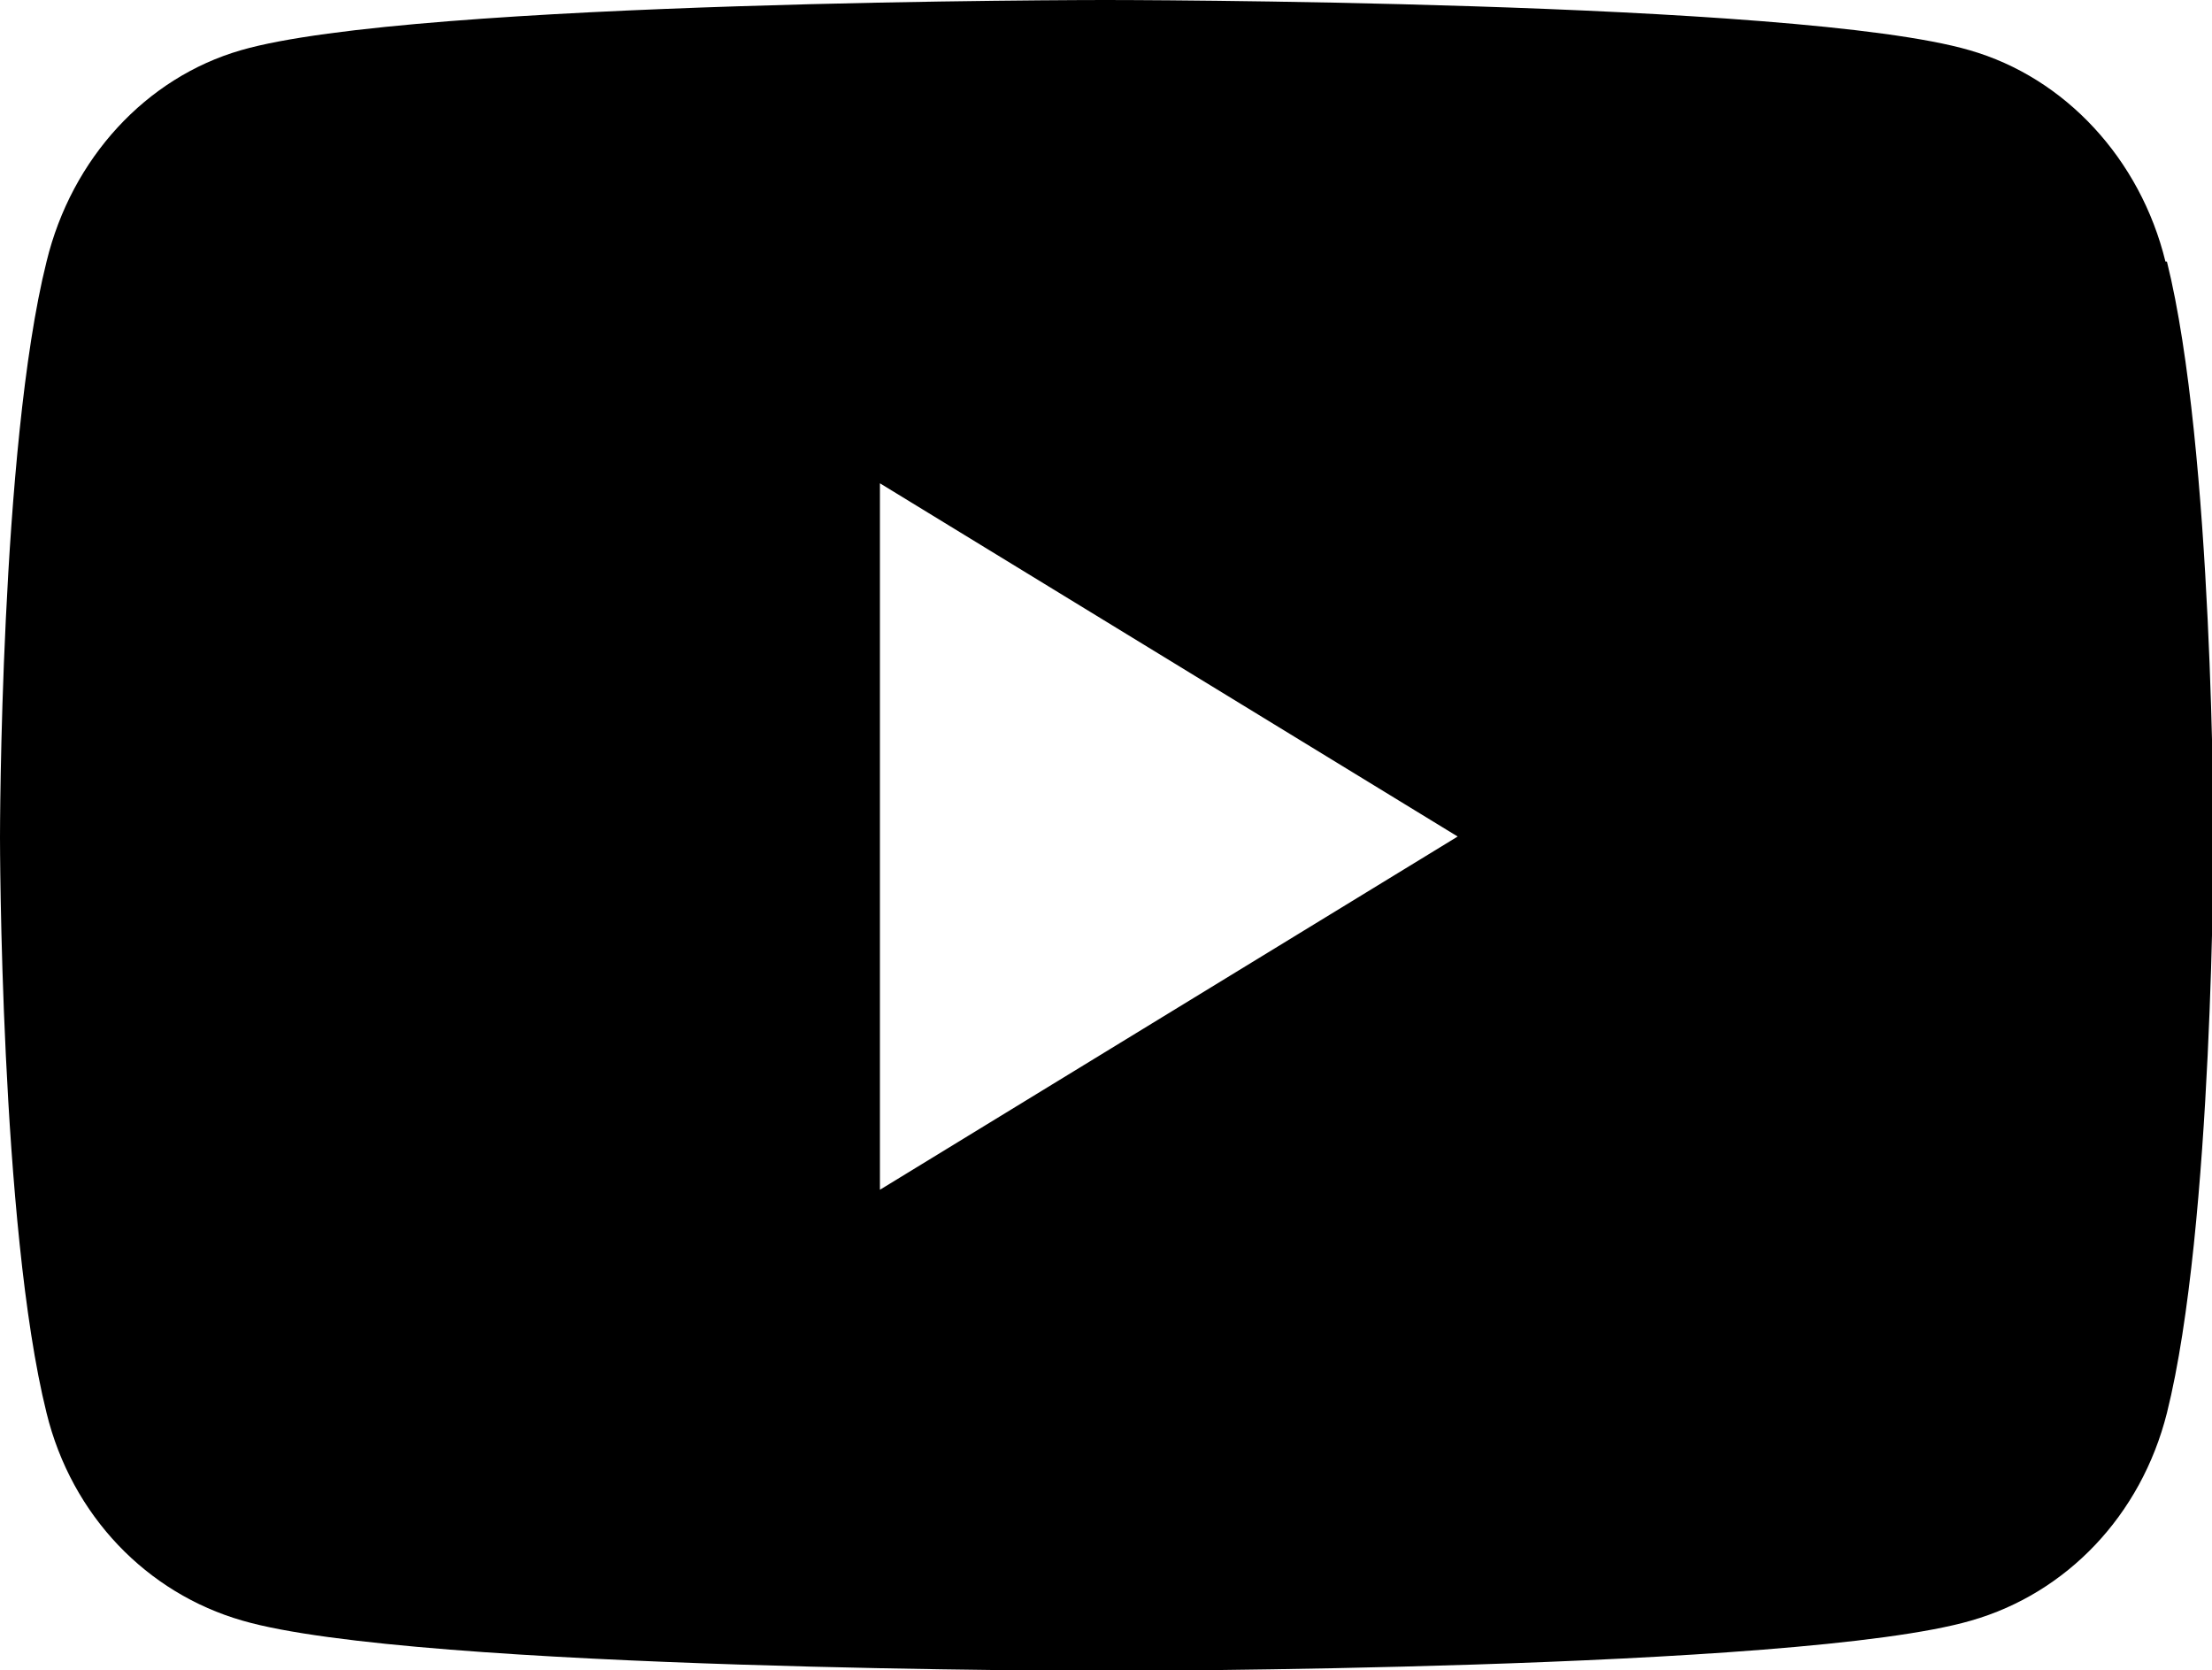 <?xml version="1.0" encoding="UTF-8"?>
<svg id="Layer_1" data-name="Layer 1" xmlns="http://www.w3.org/2000/svg" viewBox="0 0 29.94 22.6">
  <defs>
    <style>
      .cls-1 {
        fill: #000;
        stroke-width: 0px;
      }
    </style>
  </defs>
  <path class="cls-1" d="M29.31,3.54c-.34-1.39-1.36-2.49-2.65-2.86-2.33-.68-11.7-.68-11.7-.68,0,0-9.36,0-11.7.68C1.98,1.05.97,2.14.63,3.54c-.63,2.52-.63,7.79-.63,7.79,0,0,0,5.26.63,7.79.34,1.39,1.36,2.44,2.65,2.81,2.33.68,11.7.68,11.7.68,0,0,9.36,0,11.7-.68,1.29-.37,2.3-1.42,2.65-2.81.63-2.52.63-7.79.63-7.79,0,0,0-5.26-.63-7.79ZM11.91,16.1V6.54l7.82,4.78-7.82,4.78Z"/>
</svg>